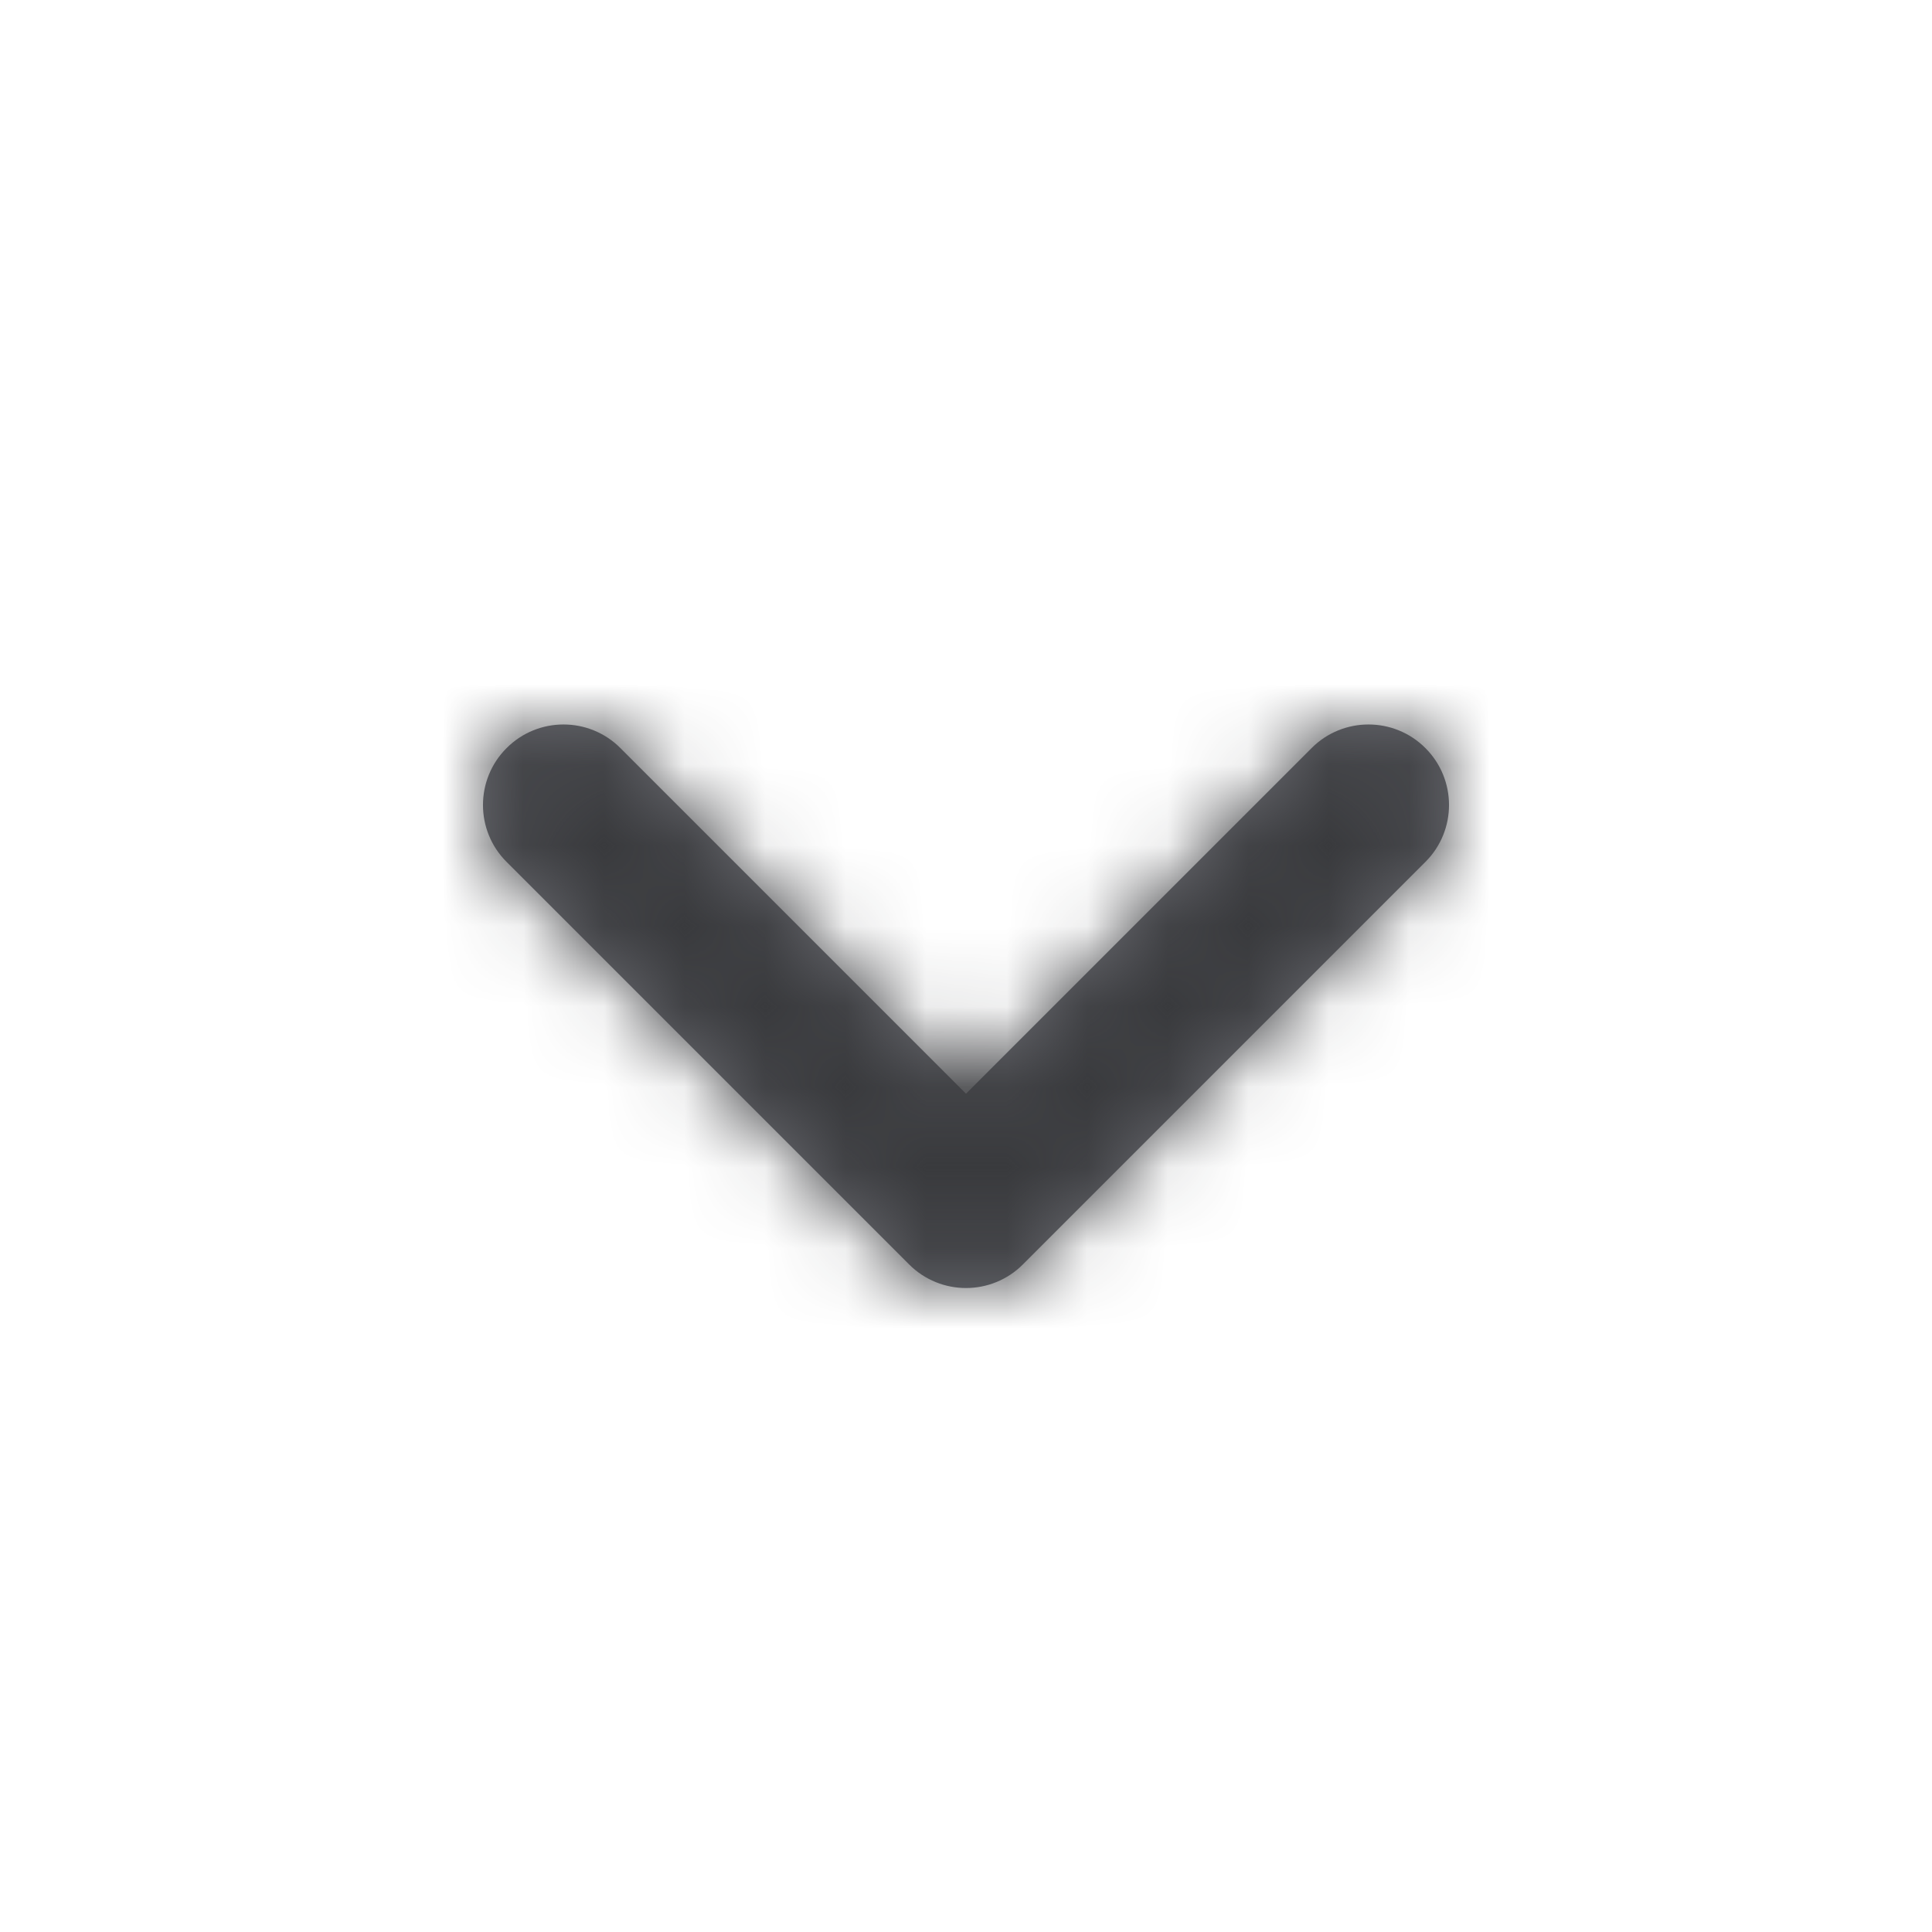 <svg width="24" height="24" viewBox="0 0 24 24" fill="none" xmlns="http://www.w3.org/2000/svg">
<path d="M12 13.586L7.707 9.293C7.317 8.902 6.683 8.902 6.293 9.293C5.902 9.683 5.902 10.317 6.293 10.707L11.293 15.707C11.683 16.098 12.317 16.098 12.707 15.707L17.707 10.707C18.098 10.317 18.098 9.683 17.707 9.293C17.317 8.902 16.683 8.902 16.293 9.293L12 13.586Z" fill="#6B6C72"/>
<mask id="mask0_1829_9586" style="mask-type:alpha" maskUnits="userSpaceOnUse" x="6" y="9" width="12" height="7">
<path d="M12 13.586L7.707 9.293C7.317 8.902 6.683 8.902 6.293 9.293C5.902 9.683 5.902 10.317 6.293 10.707L11.293 15.707C11.683 16.098 12.317 16.098 12.707 15.707L17.707 10.707C18.098 10.317 18.098 9.683 17.707 9.293C17.317 8.902 16.683 8.902 16.293 9.293L12 13.586Z" fill="white"/>
</mask>
<g mask="url(#mask0_1829_9586)">
<rect width="24" height="24" fill="#393A3D"/>
</g>
</svg>
